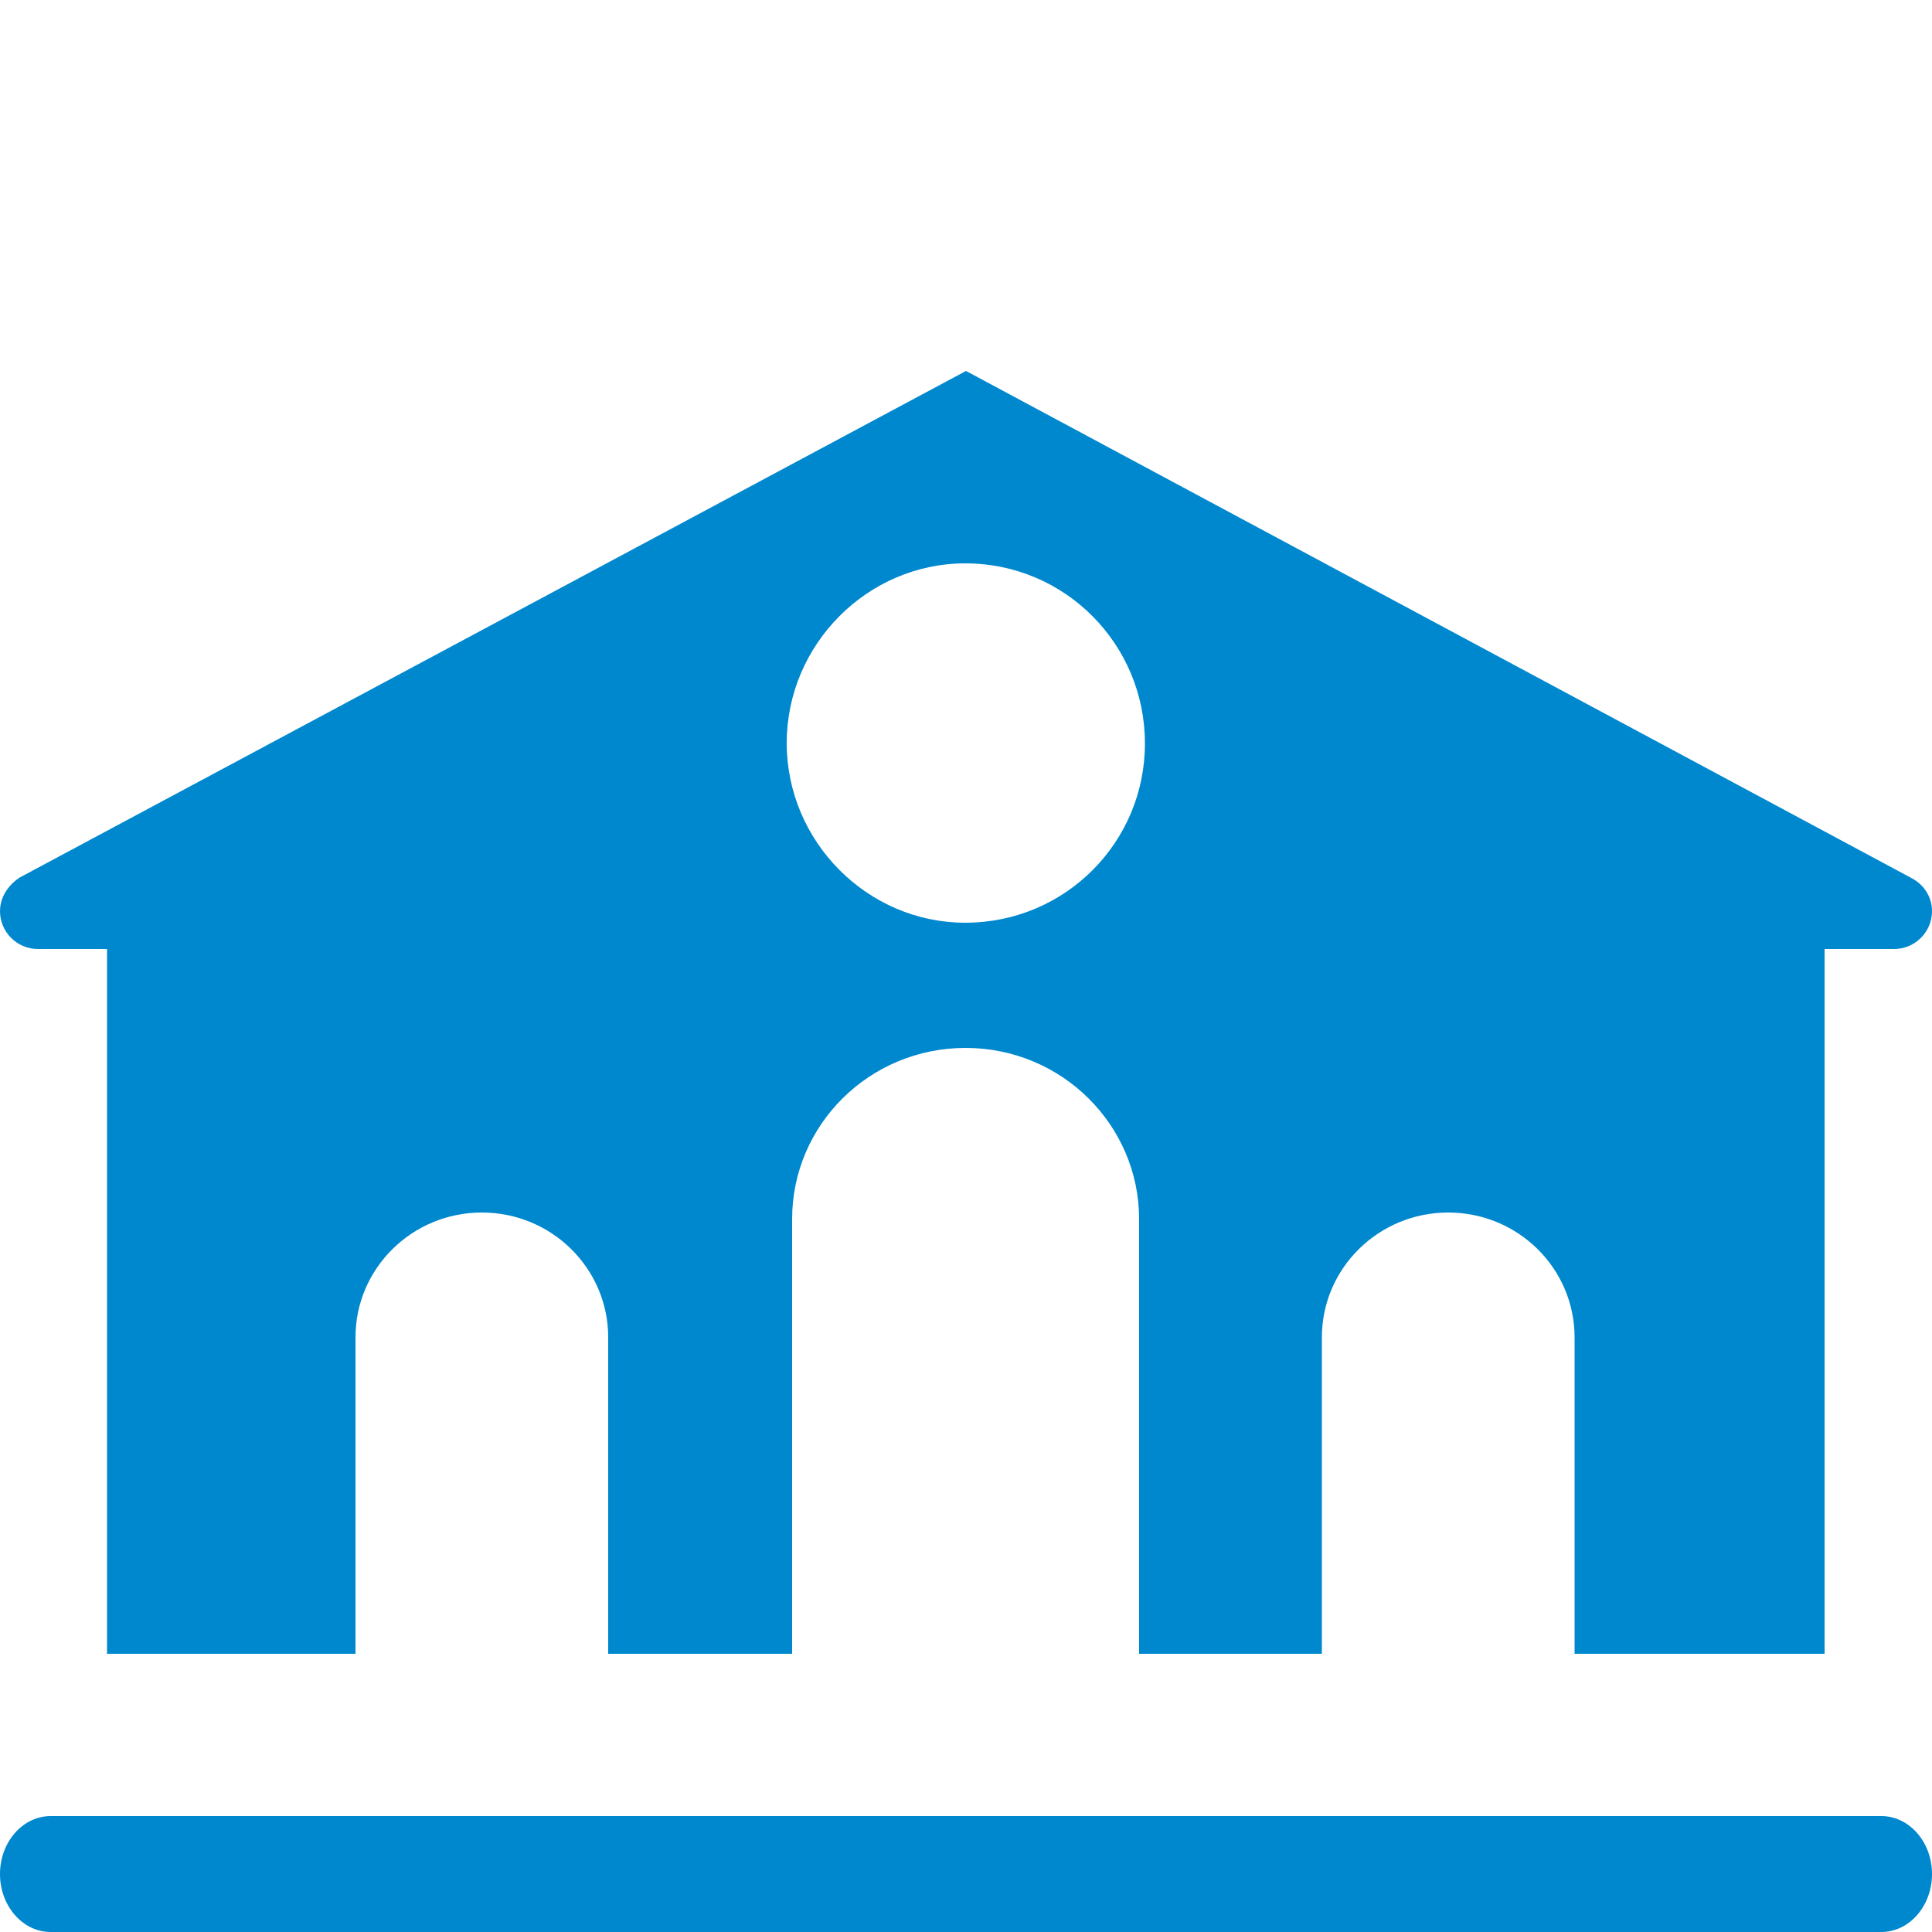 <svg viewBox="0 0 500 500"><path d="M494.8 227.3L250 96 5.1 227.1s-5.1 3-5.1 8.7c0 5.4 4.4 9.8 9.8 9.8h17.9V428H92v-81.9c0-17.8 14.6-32.3 32.7-32.3s32.7 14.5 32.7 32.3V428H205V315.5c0-24.4 20-44.3 44.9-44.3s44.9 20 44.9 44.3V428h47.3v-81.9c0-17.8 14.6-32.3 32.7-32.3s32.7 14.5 32.7 32.3V428h64.7V245.6h18c5.4 0 9.8-4.4 9.8-9.8 0-3.8-2.2-6.9-5.2-8.5zm-245 11.5c-25.3 0-46.2-21-46.2-46.5s20.9-46.5 46.2-46.5c26 0 46.5 21.1 46.5 46.5.1 25.5-20.5 46.5-46.5 46.5zM486.9 470H13.1C5.9 470 0 476.7 0 485s5.9 15 13.1 15h473.8c7.2 0 13.1-6.7 13.1-15s-5.9-15-13.1-15z" fill="#0088ce"/></svg>